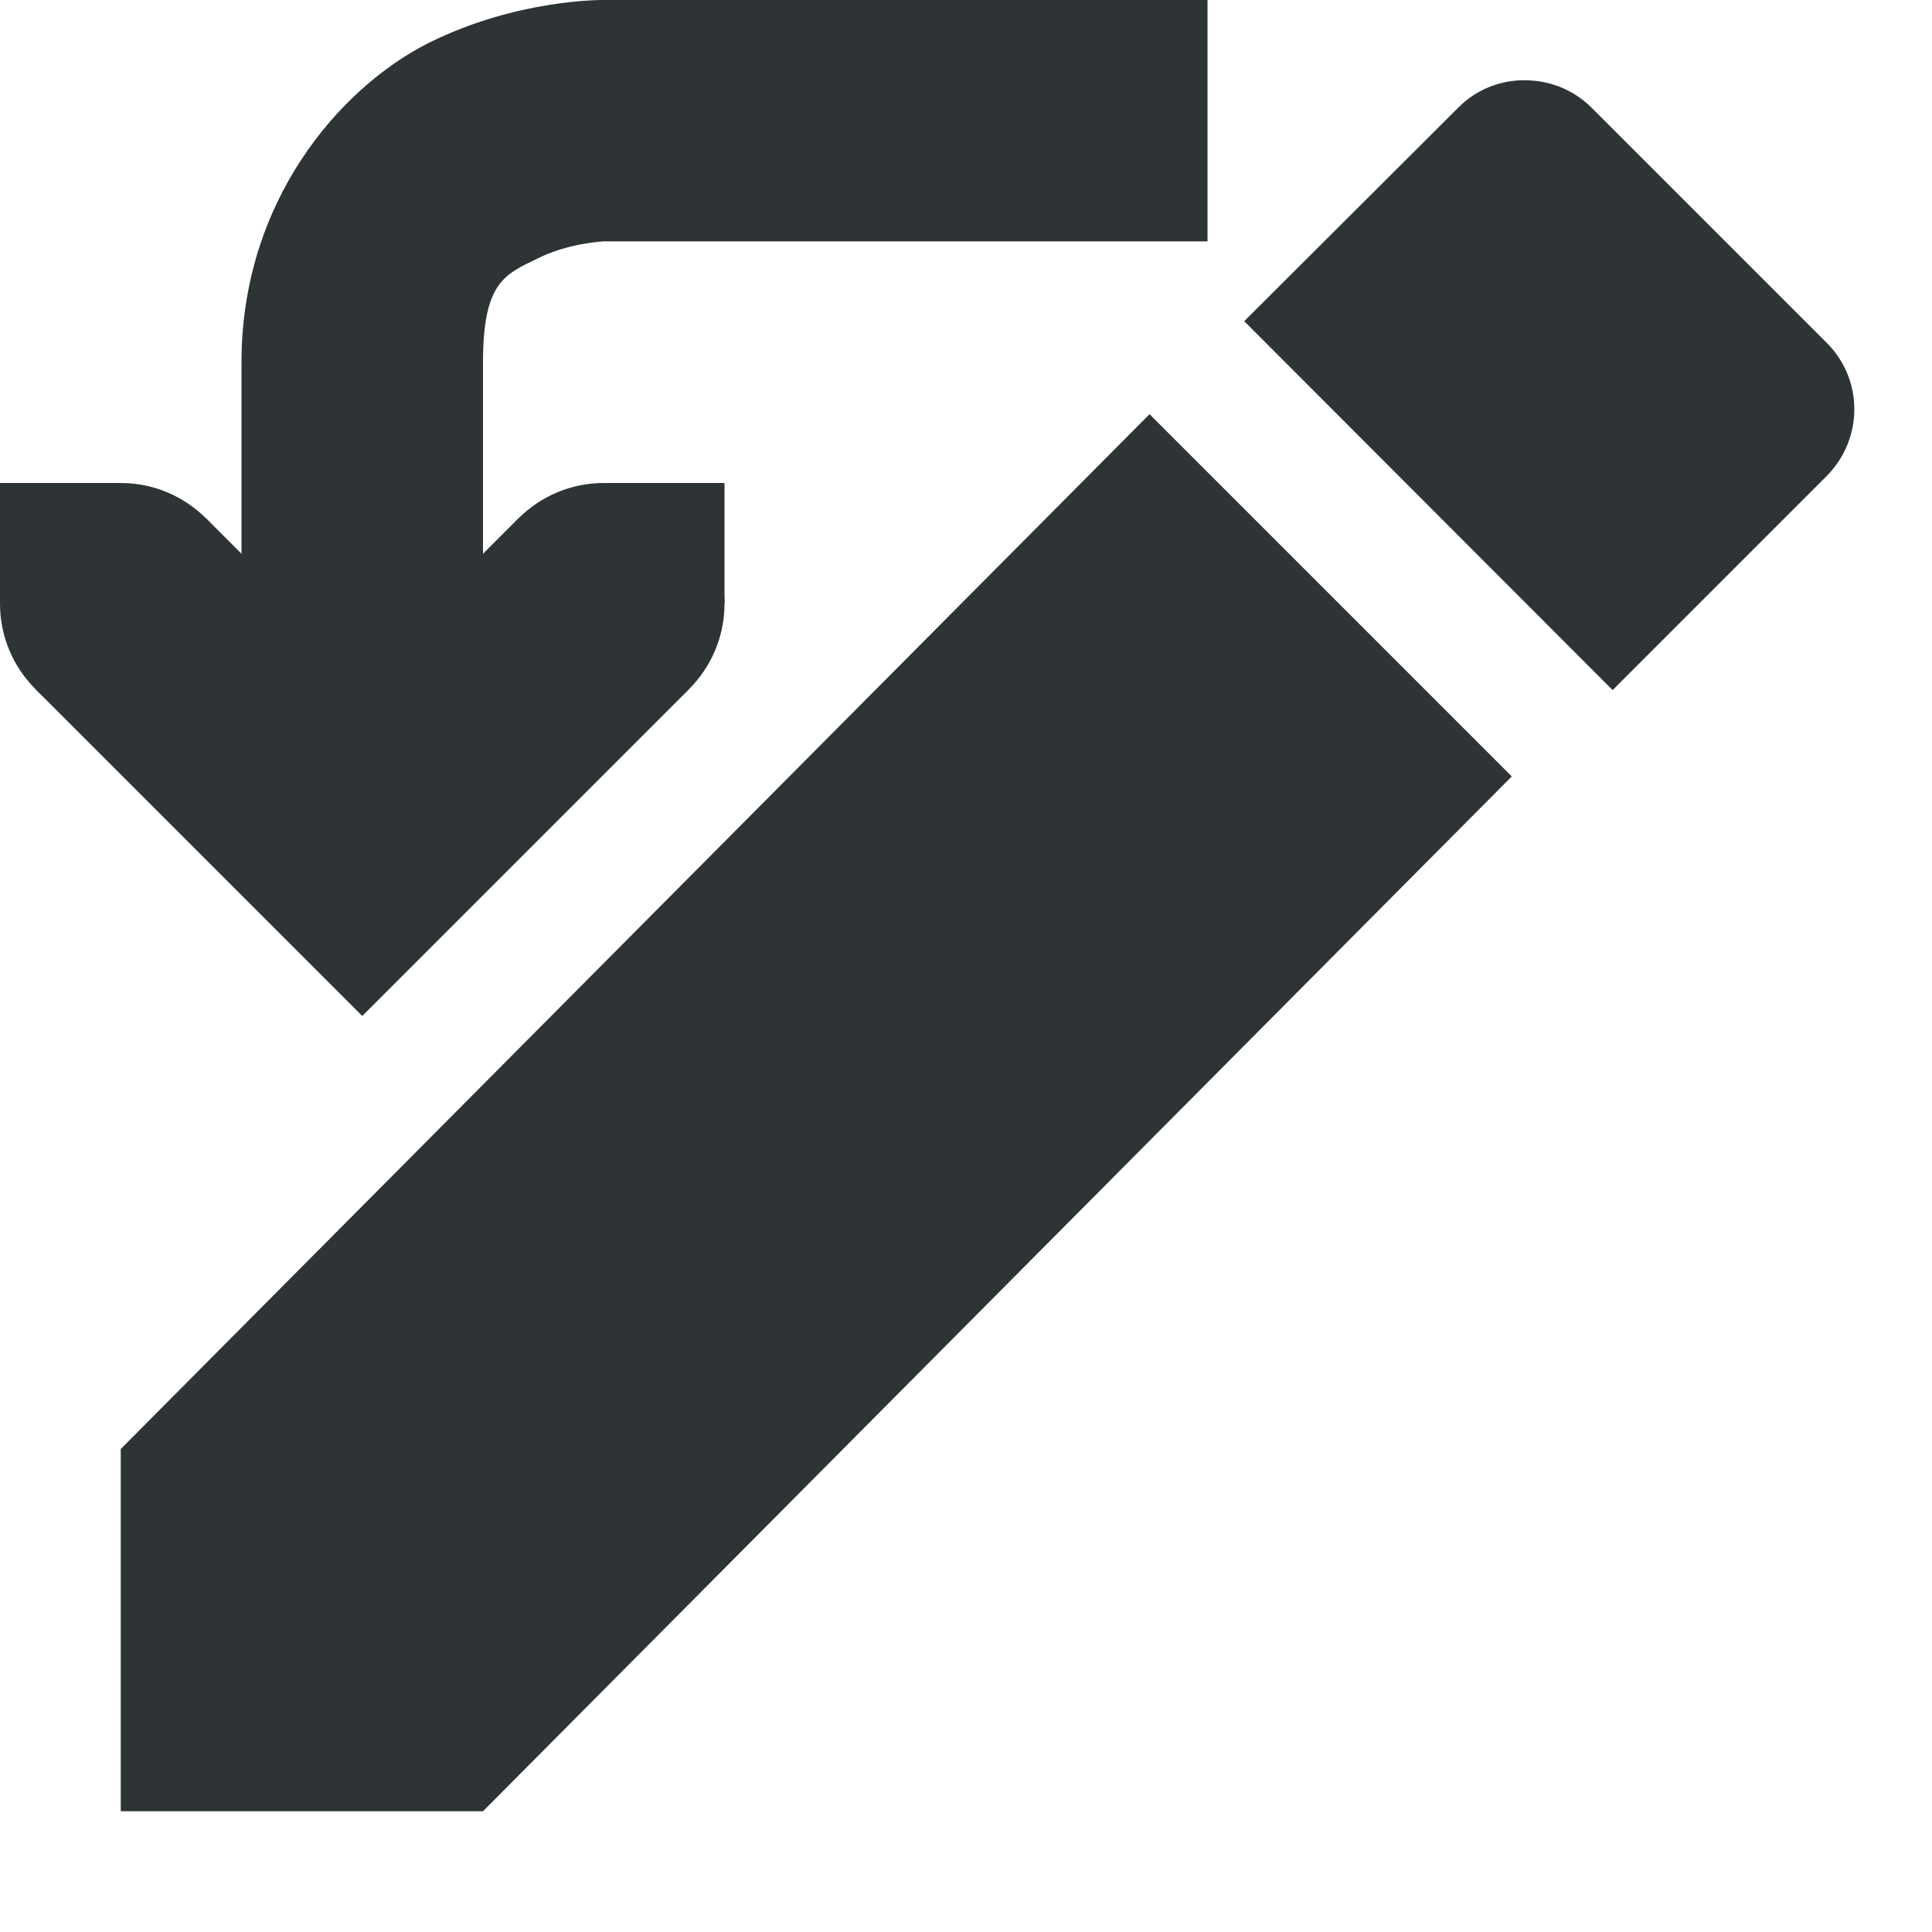 <?xml version="1.0" encoding="UTF-8"?>
<svg width="16px" height="16px" viewBox="0 0 16 16" xmlns="http://www.w3.org/2000/svg">
 <g fill="#2e3436">
  <path d="m12.629 0.664c-0.203 0-0.402 0.074-0.555 0.23l-1.77 1.766 3.051 3.055 1.77-1.77c0.309-0.309 0.309-0.805 0-1.109l-1.941-1.941c-0.156-0.156-0.355-0.23-0.555-0.23zm-3.109 2.766-8.52 8.57v3h3l8.52-8.57z" fill-rule="evenodd"/>
  <path d="m10 0h-5s-0.711-0.012-1.449 0.355c-0.738 0.371-1.551 1.312-1.551 2.644v3h2v-3c0-0.664 0.184-0.727 0.445-0.855 0.262-0.133 0.555-0.145 0.555-0.145h5z" fill-rule="evenodd"/>
  <path d="m5.707 5.707-1.414-1.414-1.293 1.293-1.293-1.293-1.414 1.414 2.707 2.707z"/>
  <path d="m5 5v-1h1v1z"/>
  <path d="m0 5v-1h1v1z"/>
  <path d="m0 5c0-0.551 0.449-1 1-1s1 0.449 1 1-0.449 1-1 1-1-0.449-1-1z"/>
  <path d="m4 5c0-0.551 0.449-1 1-1s1 0.449 1 1-0.449 1-1 1-1-0.449-1-1z"/>
 </g>
</svg>
